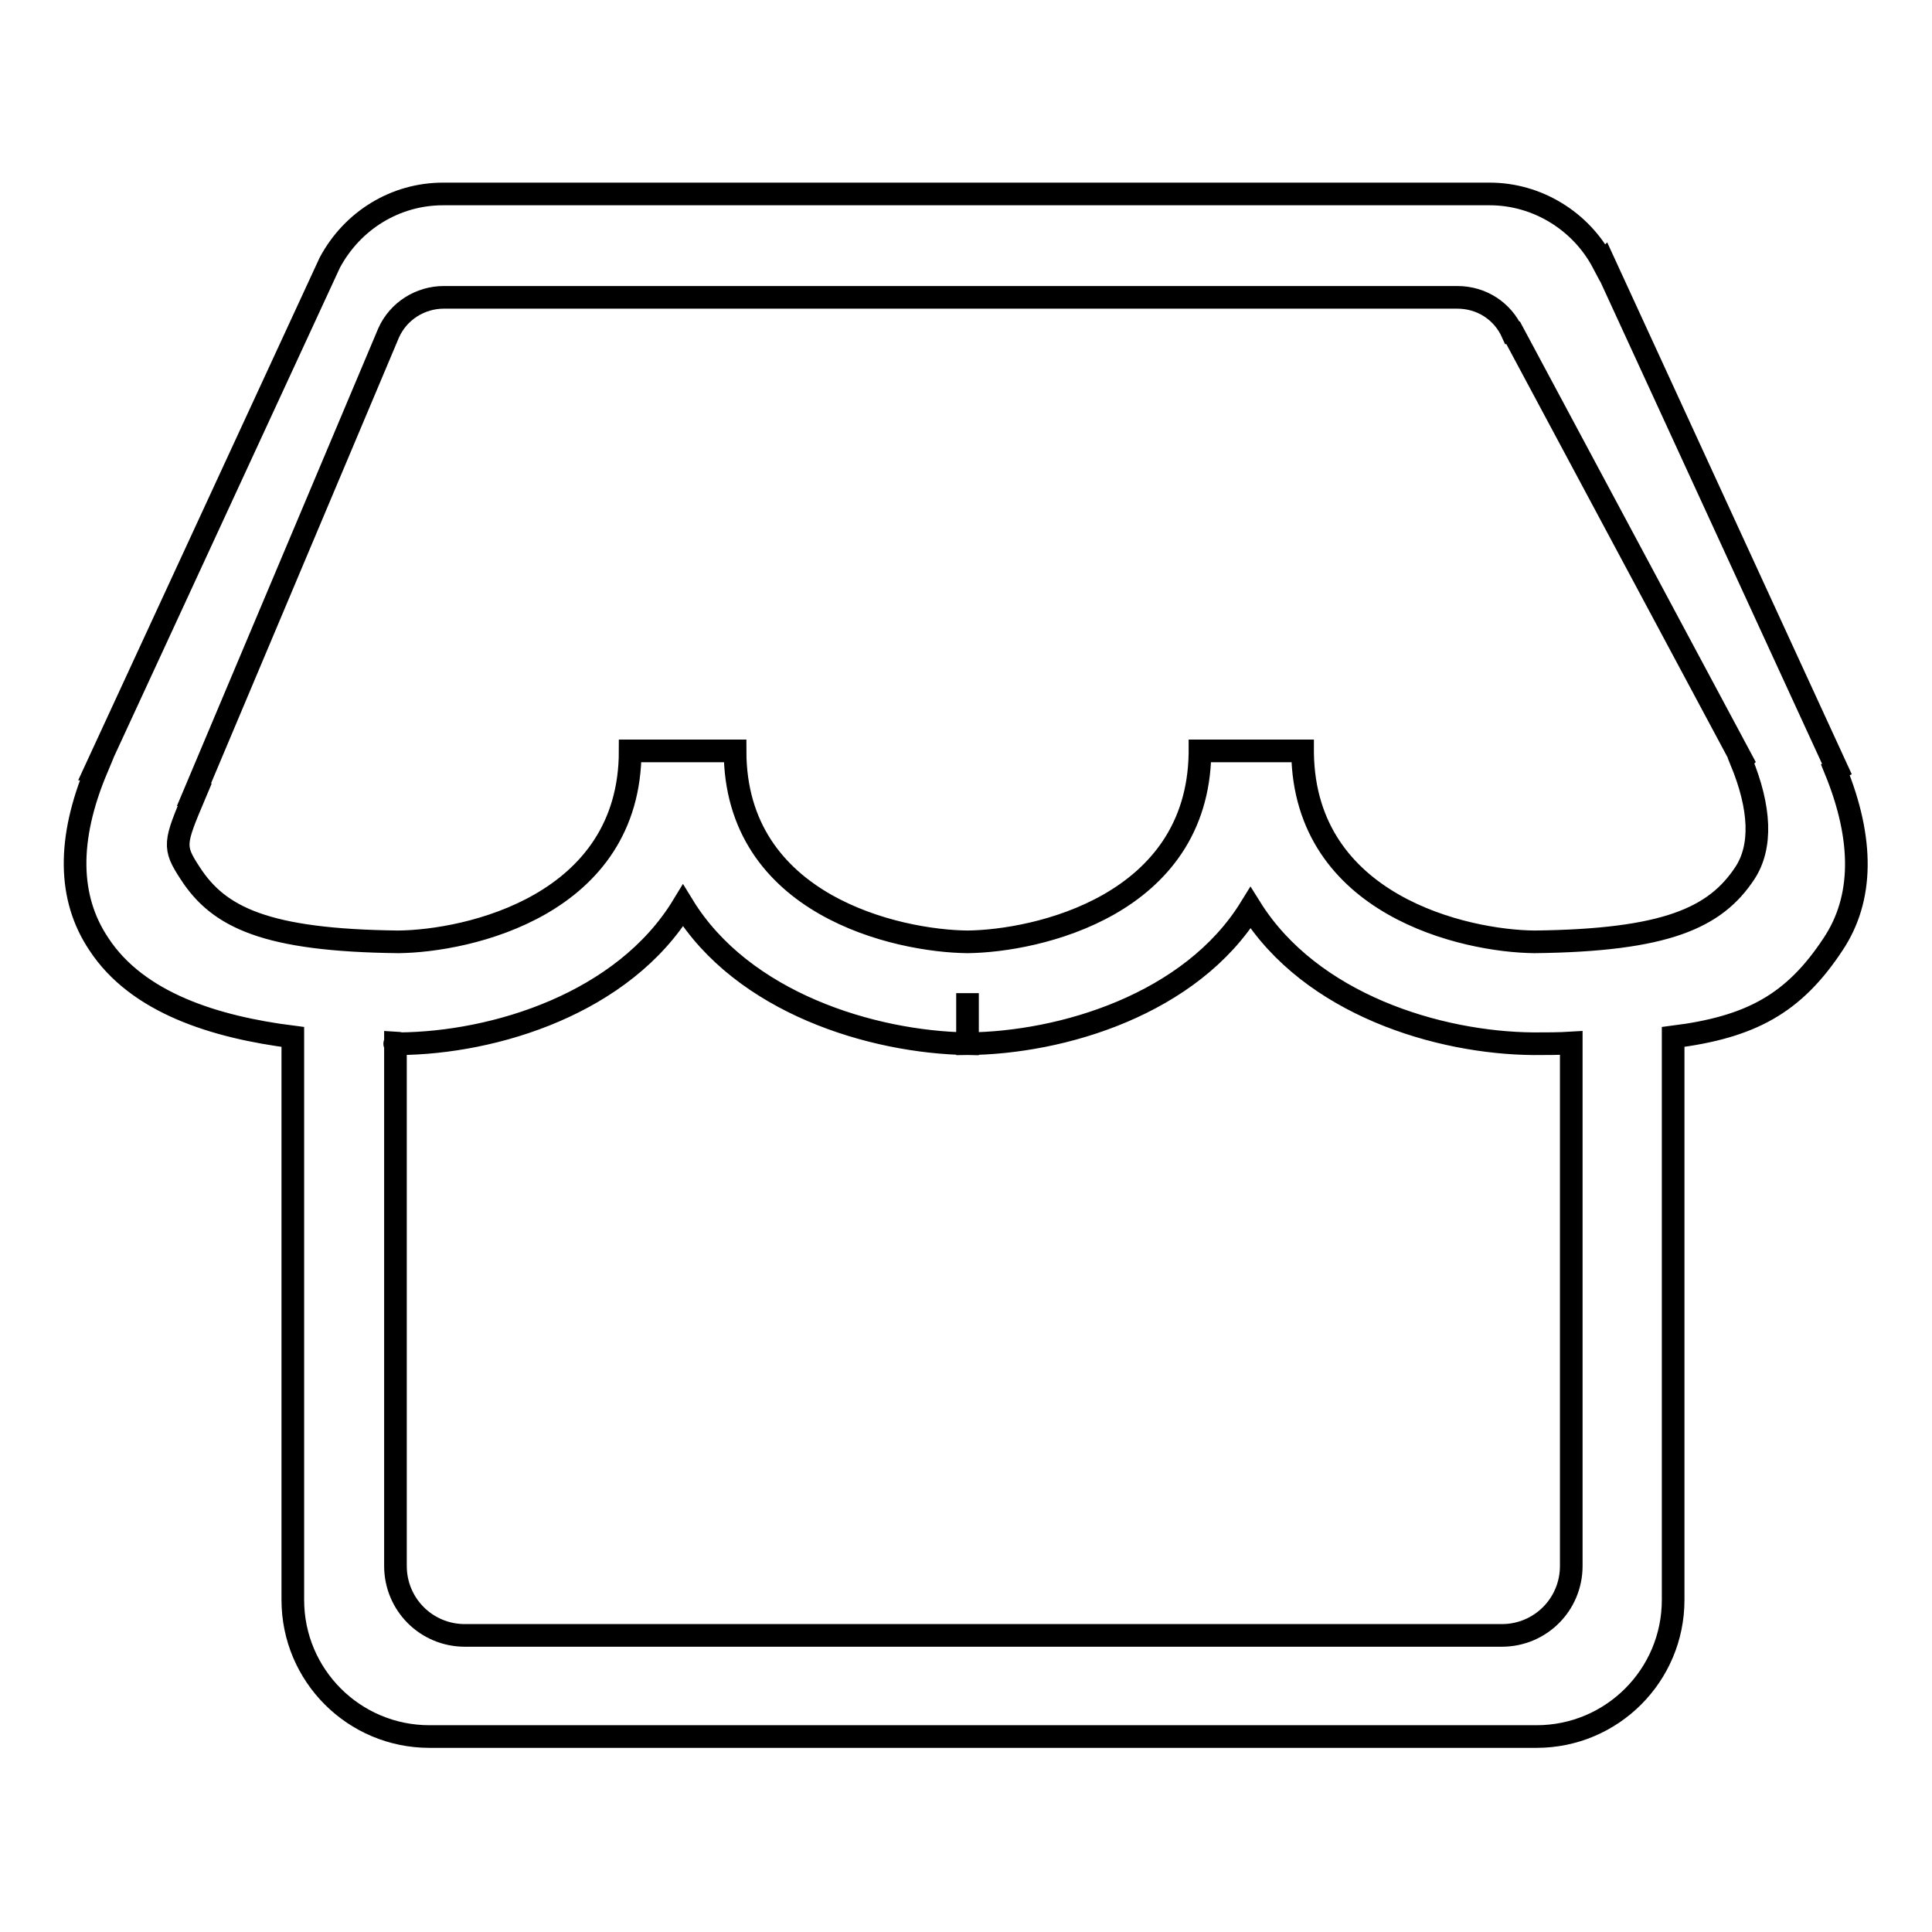 <?xml version="1.0" encoding="utf-8"?>
<!-- Svg Vector Icons : http://www.onlinewebfonts.com/icon -->
<!DOCTYPE svg PUBLIC "-//W3C//DTD SVG 1.1//EN" "http://www.w3.org/Graphics/SVG/1.1/DTD/svg11.dtd">
<svg version="1.1" xmlns="http://www.w3.org/2000/svg" xmlns:xlink="http://www.w3.org/1999/xlink" x="0px" y="0px" viewBox="0 0 256 256" enable-background="new 0 0 256 256" xml:space="preserve">
<g> <path stroke-width="3" fill-opacity="0" stroke="#000000"  d="M243.2,102l0.2-0.1l-30.9-67.2l-0.1,0.1c-2.9-5.5-8.7-9.1-15-9.1h-60.8h-17H58.7c-6.3,0-12,3.5-15,9.1 l-31,67.1l0.1,0c-3.9,9.3-3.8,17.1,0.3,23.2c5.1,7.8,15.4,11,25.7,12.3v74.6c0,10,8.1,18.1,18.1,18.1h146.7 c10,0,18.1-8.1,18.1-18.1v-74.6c10.3-1.3,16-4.4,21.2-12.3C246.9,119.1,247,111.3,243.2,102L243.2,102z M231.2,115.7 c-3.9,5.9-10.4,8.9-27.9,9.1c-9.2-0.1-30.4-4.8-30.7-25c0-0.1,0-0.3,0-0.3h-6.8h-6.8c0,0.1,0,0.2,0,0.3 c-0.3,20.2-21.6,24.9-30.8,25c-9.3-0.1-30.8-4.8-30.8-25.3H83.5c0,20.5-21.5,25.2-30.7,25.3c-17.5-0.2-23.8-3.2-27.6-9.1 c-2.3-3.5-2.1-4,0.6-10.4l-0.1,0l25.8-61.2c1.3-2.9,4.2-4.7,7.3-4.7h60.8h17h56.5c3.2,0,6,1.8,7.3,4.7l0.1,0l30.3,56.6l-0.1,0.1 C233.3,107.1,233.5,112.2,231.2,115.7L231.2,115.7z M208.2,207.5c0,5.1-4.1,9.2-9.2,9.2H61.6c-5.1,0-9.2-4.1-9.2-9.2v-69.3 c1.7,0.1-1.2,0.1,0.4,0.1l0,0h0c0,0,0,0,0.1,0l0,0c12.6-0.1,29.7-5.3,37.6-18.3c7.9,12.9,25.1,18.1,37.7,18.3v-6.7v6.7 c12.5-0.1,29.6-5.2,37.5-18c8,12.8,24.9,17.9,37.5,18l0,0c0,0,0,0,0.1,0c0,0,0,0,0,0l0,0c1.6,0,3.3,0,4.9-0.1V207.5L208.2,207.5 L208.2,207.5z"/></g>
</svg>